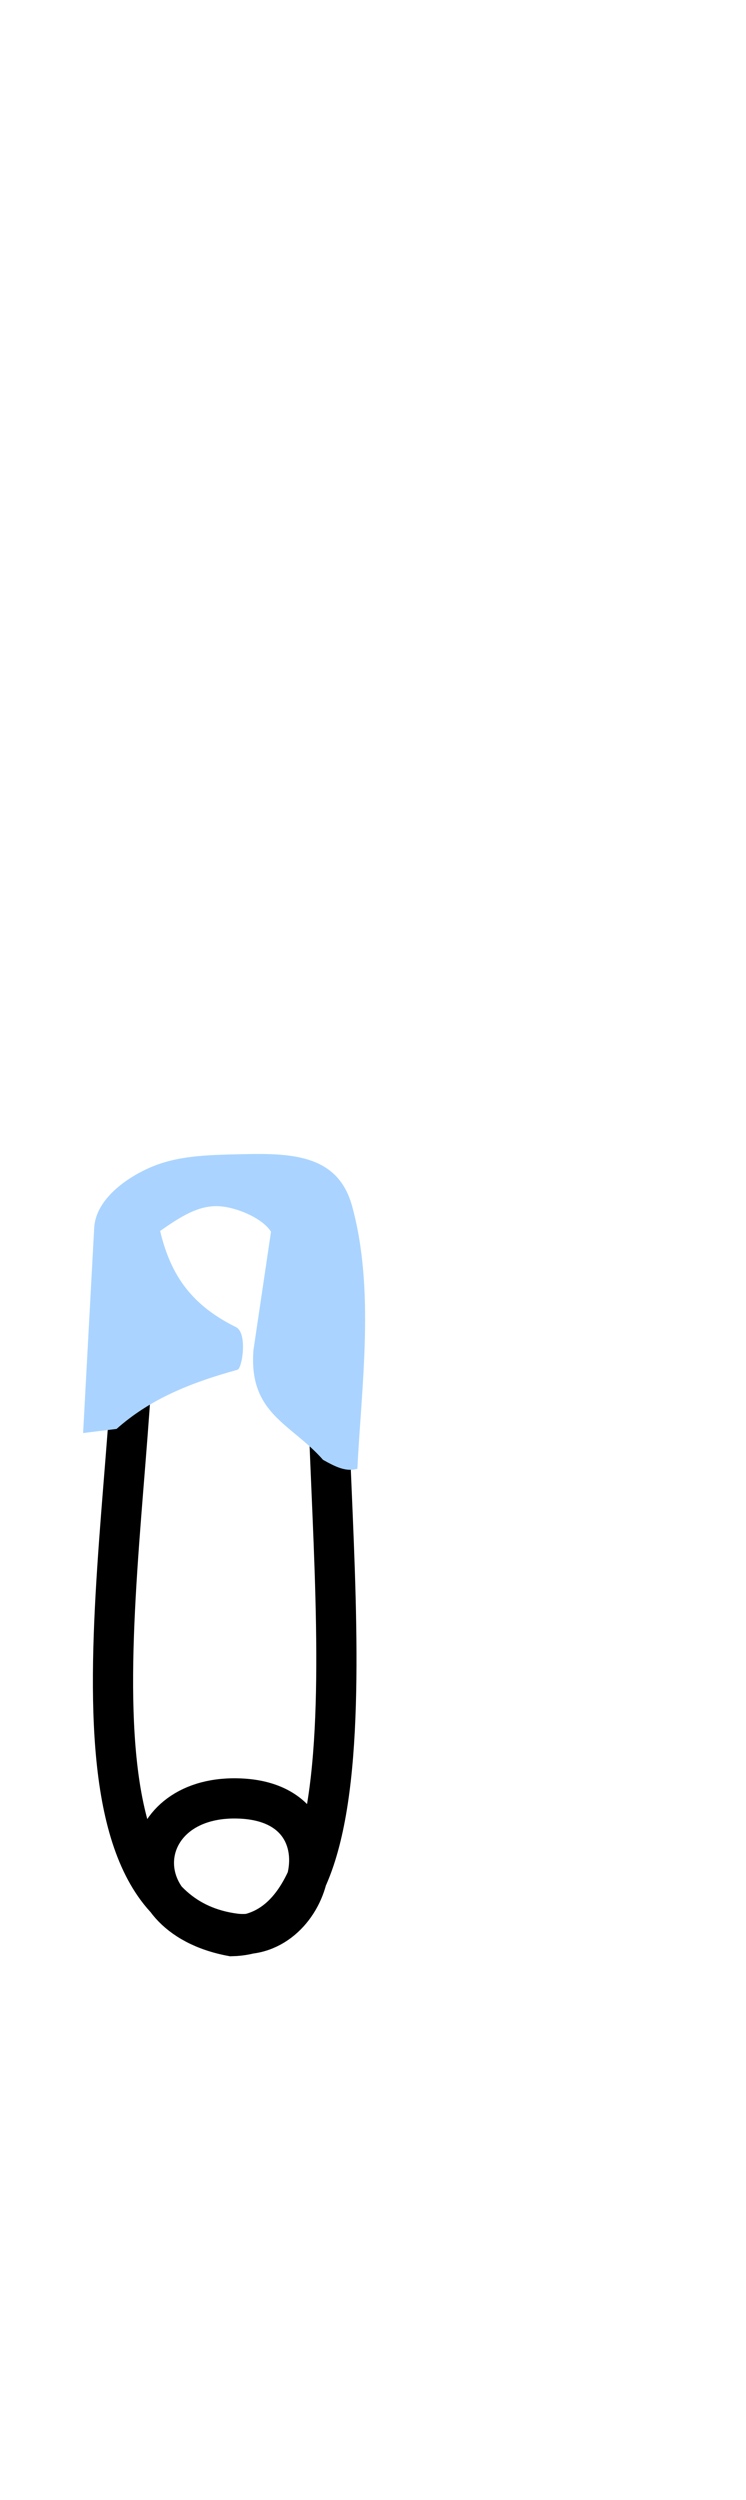 <?xml version="1.0"?><svg width="80" height="268" xmlns="http://www.w3.org/2000/svg">
 <g>
  <title>Layer 1</title>
  <g display="block" id="layer1" transform="rotate(0.392, 24.148, 171.495)">
   <path fill="none" fill-opacity="0.75" fill-rule="evenodd" stroke="#000000" stroke-width="4.312" stroke-linecap="round" stroke-miterlimit="4" id="path1062" d="m14.106,135.713c1.144,24.218 -10.07,68.922 11.329,71.562c8.354,1.002 12.271,-13.883 0.687,-14.476c-11.558,-0.592 -13.16,12.564 -1.03,14.749c17.737,-0.546 8.354,-49.165 9.956,-72.108"/>
  </g>
  <g display="block" id="layer3" transform="rotate(0.392, 24.082, 140.574)">
   <path fill="#aad4ff" fill-rule="evenodd" stroke-width="0.25pt" id="path1689" d="m34.76,156.428c1.415,0.777 2.453,1.274 3.68,0.932c0.377,-8.948 1.766,-19.181 -0.755,-28.148c-1.505,-5.355 -6.166,-5.673 -11.7,-5.499c-3.398,0.106 -6.582,0.134 -9.53,1.305c-2.525,1.003 -6.261,3.431 -6.416,6.711l-1.038,21.997l3.585,-0.466c3.522,-3.169 7.718,-4.956 12.926,-6.431c0.503,-0.142 1.07,-3.953 -0.189,-4.566c-4.679,-2.281 -7.013,-5.375 -8.209,-10.253c2.296,-1.646 4.057,-2.703 6.039,-2.703c1.981,0 4.938,1.242 5.85,2.703c-0.598,4.226 -1.195,8.451 -1.793,12.676c-0.503,6.866 4.089,7.861 7.548,11.744l0,0z"/>
   <path fill="#aad4ff" fill-rule="evenodd" stroke-width="0.25pt" id="path1691" d="m37.789,155.775l-2.378,-0.559c-0.944,-20.599 1.519,-27.962 -8.058,-30.944c12.879,0.932 9.492,7.55 10.435,31.504z"/>
   <path fill="#aad4ff" fill-rule="evenodd" stroke-width="0.25pt" id="path1705" d="m10.511,135.456c0.094,-8.451 2.925,-8.047 6.416,-9.693c-3.491,2.765 -5.189,4.132 -6.416,9.693z"/>
   <path fill="#aad4ff" fill-rule="evenodd" stroke-width="0.25pt" id="path1706" d="m13.814,150.928l1.227,-19.48c0.315,-1.74 2.621,-2.674 3.114,-1.118c4.31,-1.989 7.831,-2.237 11.322,1.678c-1.069,-3.2 -1.75,-4.999 -3.774,-5.965c-2.599,-1.24 -5.464,-0.524 -8.114,1.025c-1.973,1.153 -3.365,2.392 -4.906,4.847l-0.283,20.319l1.415,-1.305z"/>
  </g>
 </g>

</svg>
